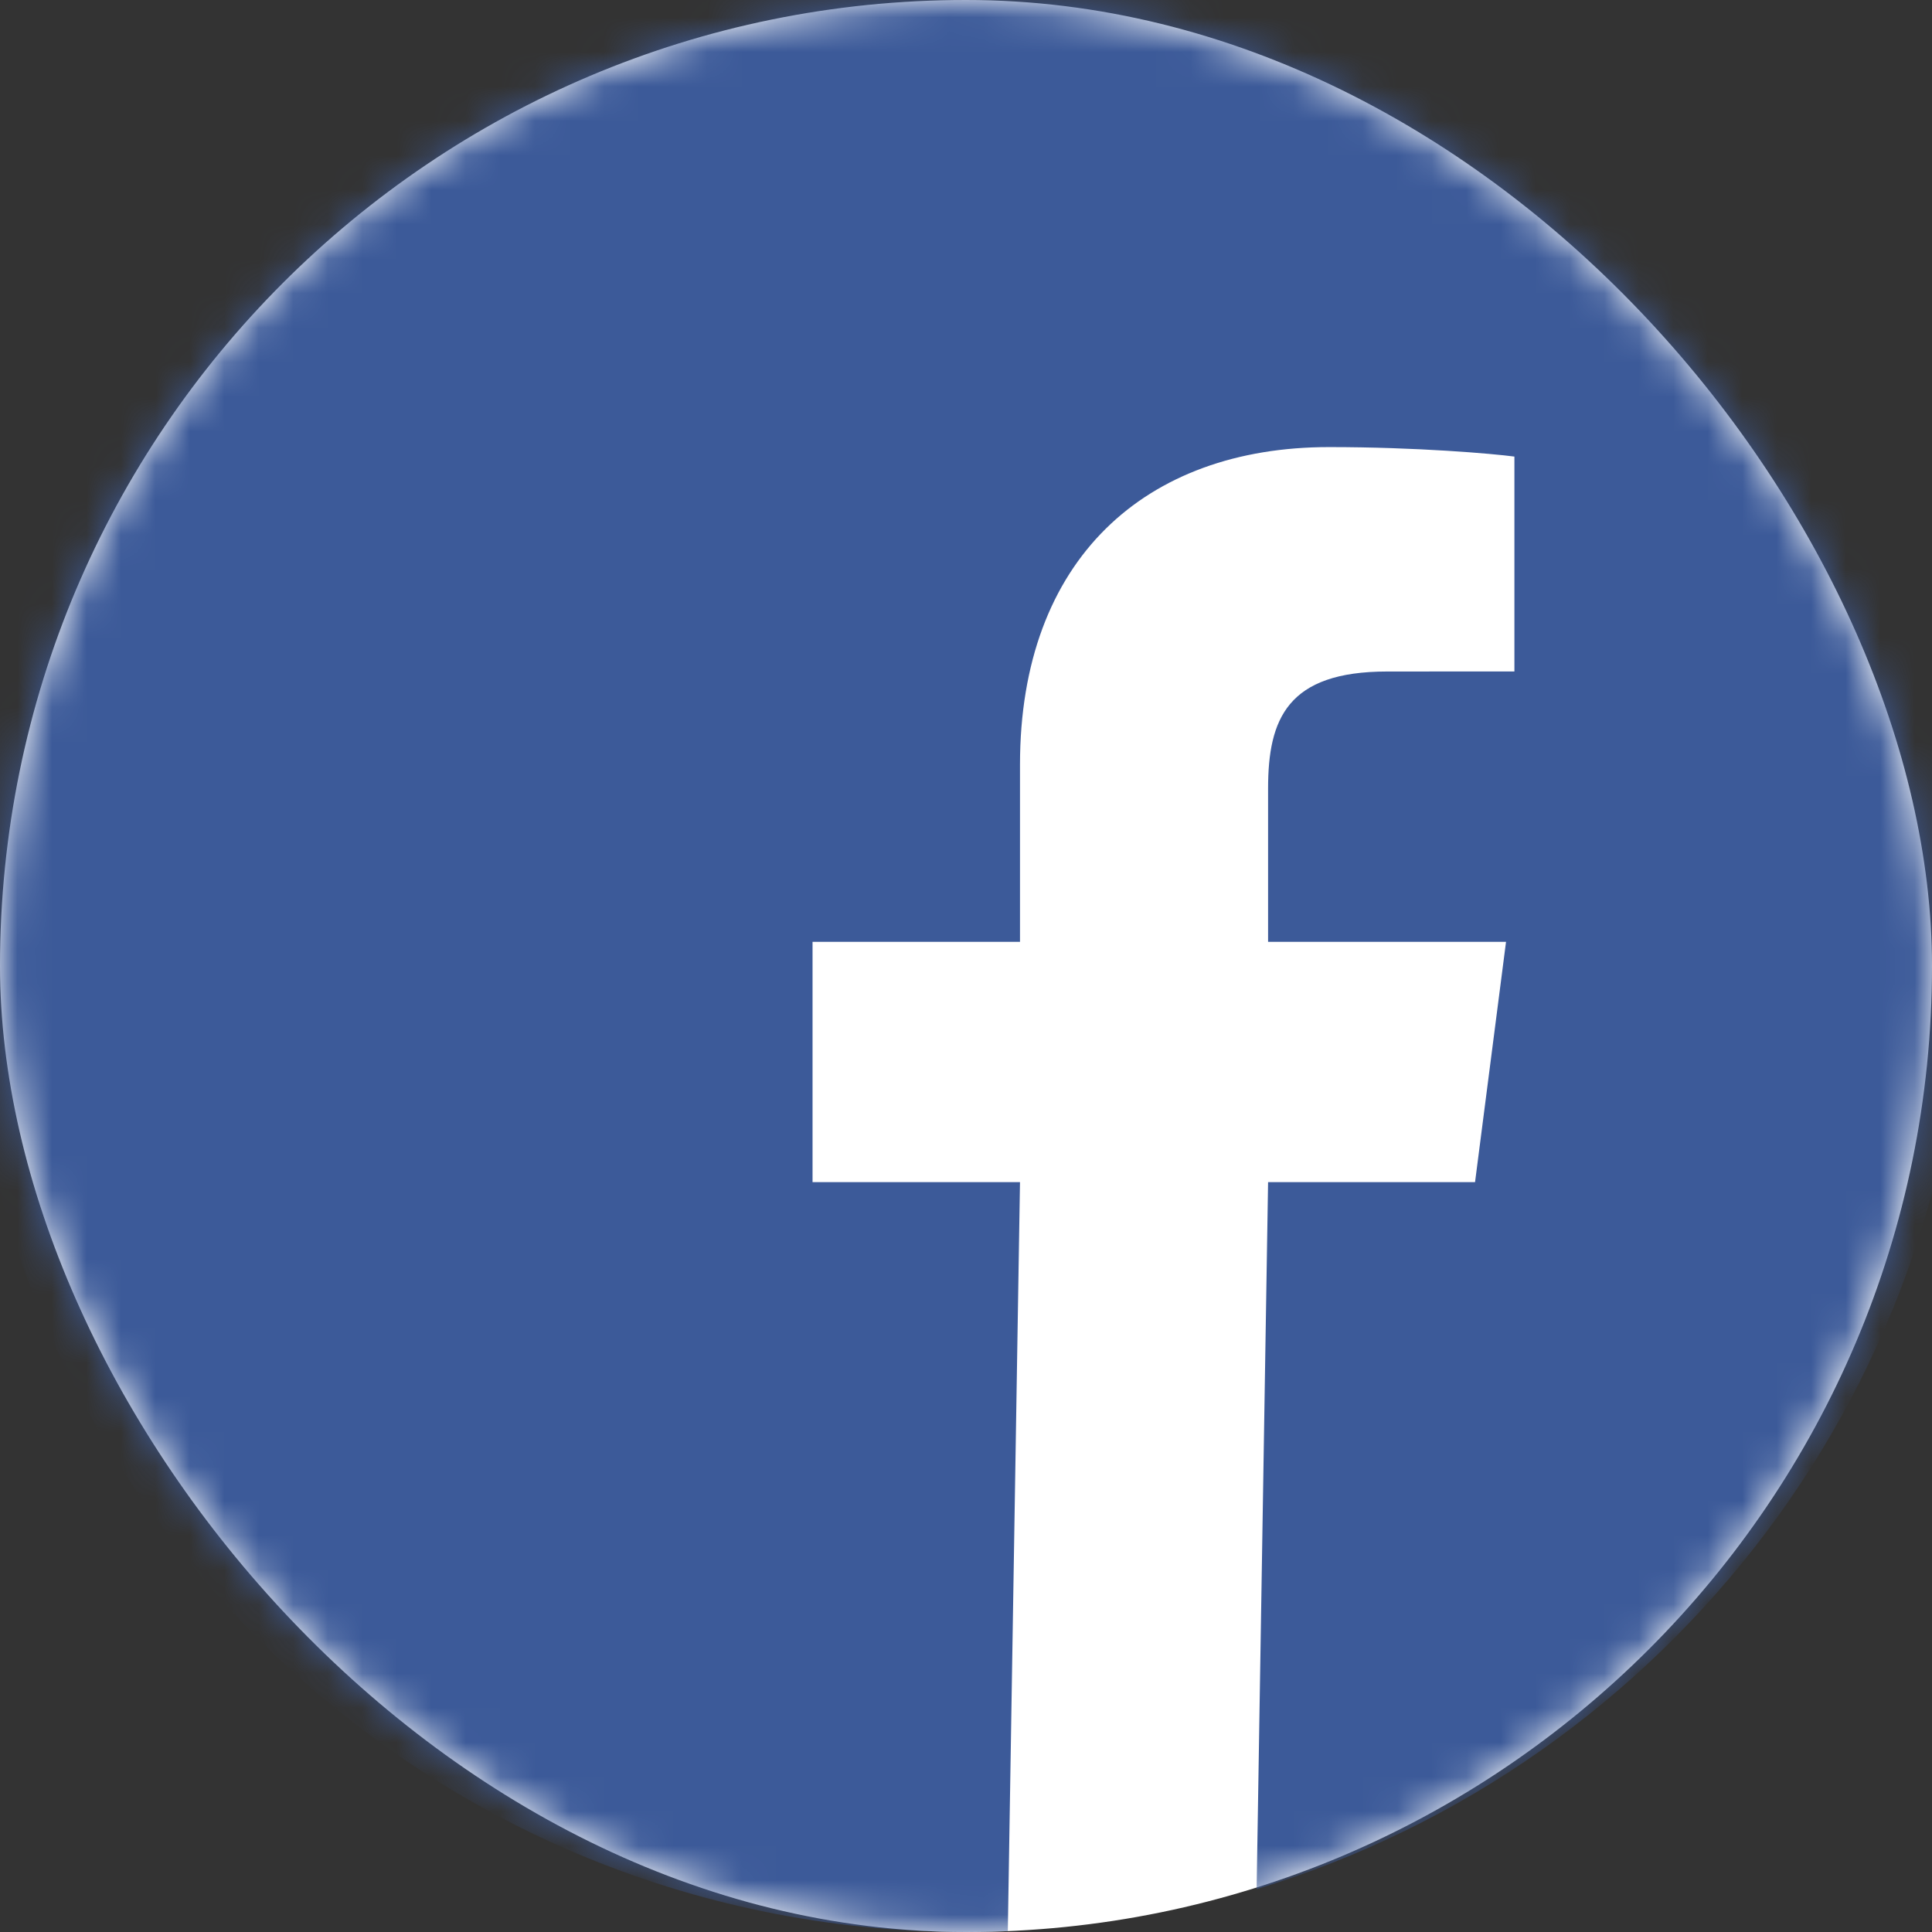 <?xml version="1.0" encoding="UTF-8"?>
<svg width="56px" height="56px" viewBox="0 0 56 56" version="1.1" xmlns="http://www.w3.org/2000/svg" xmlns:xlink="http://www.w3.org/1999/xlink">
    <rect x="0" y="0" width="56" height="56" fill="#333333" stroke="none"/>
    <!-- Generator: Sketch 51.2 (57519) - http://www.bohemiancoding.com/sketch -->
    <title>FB</title>
    <desc>Created with Sketch.</desc>
    <defs>
        <rect id="path-1" x="1" y="2" width="56" height="56" rx="28"></rect>
    </defs>
    <g id="Page-1" stroke="none" stroke-width="1" fill="none" fill-rule="evenodd">
        <g id="Facebook">
            <g id="FB" transform="translate(-1, -2)">
                <mask id="mask-2" fill="white">
                    <use xlink:href="#path-1"></use>
                </mask>
                <use id="Rectangle-1" fill="#FFFFFF" xlink:href="#path-1"></use>
                <path d="M37.424,56.758 L37.756,36.264 L43.755,36.264 L44.653,29.3 L37.756,29.3 L37.756,24.854 C37.756,22.838 38.316,21.464 41.208,21.464 L44.896,21.462 L44.896,15.234 C44.258,15.149 42.069,14.959 39.522,14.959 C34.205,14.959 30.565,18.205 30.565,24.164 L30.565,29.3 L24.552,29.3 L24.552,36.264 L30.565,36.264 L30.212,57.975 C29.81,57.992 29.406,58 29,58 C12.984,58 0,45.016 0,29 C0,12.984 12.984,0 29,0 C45.016,0 58,12.984 58,29 C58,42.087 49.332,53.149 37.424,56.758 Z" id="Combined-Shape" fill="#3C5A99" mask="url(#mask-2)"></path>
            </g>
        </g>
    </g>
</svg>